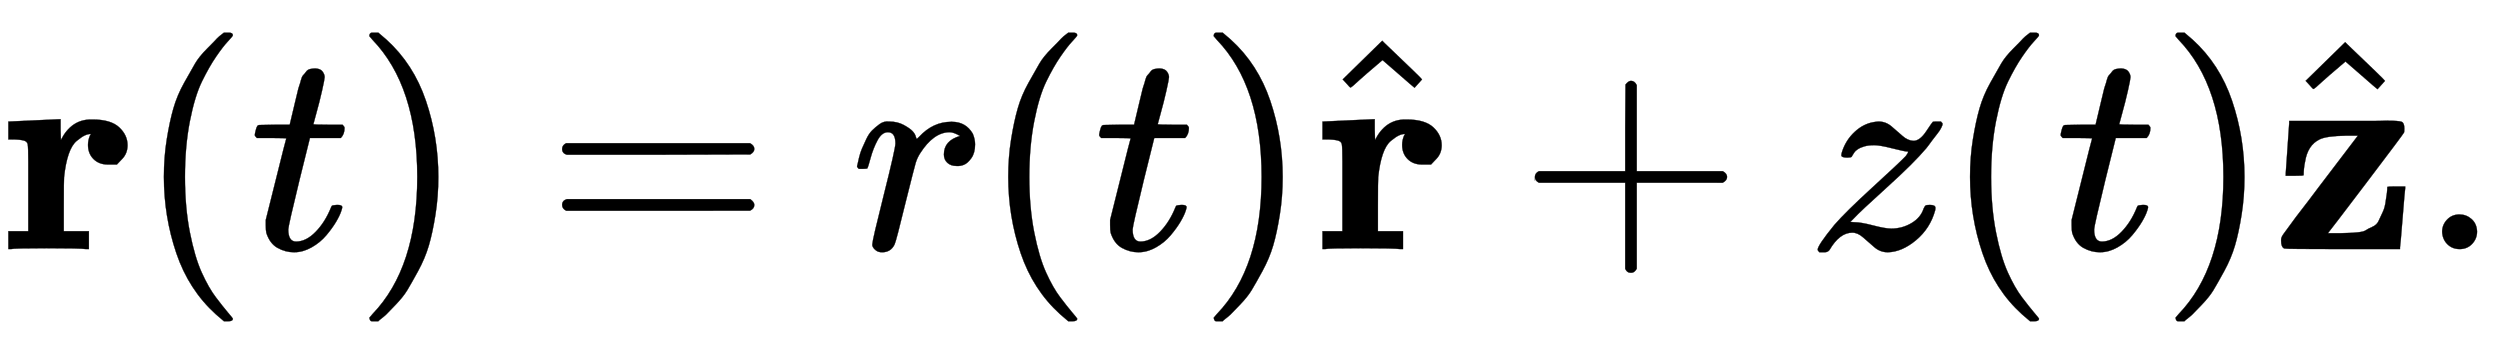 <svg xmlns:xlink="http://www.w3.org/1999/xlink" width="20.122ex" height="2.843ex" style="vertical-align: -0.838ex;" viewBox="0 -863.1 8663.5 1223.9" role="img" focusable="false" xmlns="http://www.w3.org/2000/svg" aria-labelledby="MathJax-SVG-1-Title"><title id="MathJax-SVG-1-Title">{\displaystyle \mathbf {r} (t)=r(t){\hat {\mathbf {r} }}+z(t){\hat {\mathbf {z} }}.}</title><defs aria-hidden="true"><path stroke-width="1" id="E1-MJMAINB-72" d="M405 293t-31 0-50 19-19 49q0 17 7 33 3 3 3 5-10 0-21-5t-28-19-28-46-16-80q-1-8-1-1e2V62h87V0H298Q280 3 161 3 47 3 38 0H29V62H98V210v93q0 50-2 60T83 376q-14 4-41 4H29v62h3l86 4q86 4 87 4h5V414l1-36q36 71 104 71h6q63 0 92-27t29-62q0-28-18-47z"/><path stroke-width="1" id="E1-MJMAIN-28" d="M94 250q0 69 10 131t23 107 37 88 38 67 42 52 33 34 25 21h13 4q14 0 14-9 0-3-17-21t-41-53-49-86-42-138-17-193T184 58 225-81t49-86 42-53 17-21q0-9-15-9h-3-13l-28 24Q180-141 137-14T94 250z"/><path stroke-width="1" id="E1-MJMATHI-74" d="M26 385q-7 7-7 10 0 4 3 16t5 14q2 5 9 5t51 1h53l19 80q3 11 7 29t7 26 6 20 8 17 10 12 14 9 18 2q18-1 25-11t7-19q0-7-9-47t-20-79l-10-37q0-2 50-2h51q7-7 7-11 0-22-13-35H210L174 240Q135 80 135 68q0-42 27-42 35 0 68 34t53 84q2 6 5 7t15 2h4q15 0 15-8 0-3-3-12-5-16-18-38T267 48 216 6 155-11Q125-11 98 4T59 56q-2 8-2 27v18L92 241q35 141 36 142 0 2-51 2H26z"/><path stroke-width="1" id="E1-MJMAIN-29" d="M60 749l4 1q5 0 10 0H86l28-24q94-85 137-212t43-264q0-68-10-131T261 12 224-76t-38-67-41-51-32-33-23-19q-3-3-4-4H74q-8 0-11 0t-5 3-3 9q1 1 11 13Q221-64 221 250T66 725q-10 12-11 13 0 8 5 11z"/><path stroke-width="1" id="E1-MJMAIN-3D" d="M56 347q0 13 14 20H707q15-8 15-20 0-11-14-19l-318-1H72q-16 5-16 20zm0-194q0 15 16 20H708q14-10 14-20 0-13-15-20H70q-14 7-14 20z"/><path stroke-width="1" id="E1-MJMATHI-72" d="M21 287q1 3 2 8t5 22 10 31 15 33 20 30 26 22 33 9q29 0 51-12t31-22 11-20q2-6 3-6t8 7q48 52 111 52h3q48 0 72-41 8-19 8-37 0-30-13-48t-26-23-25-4q-20 0-32 11t-12 29q0 48 56 64-22 13-36 13-56 0-103-74-10-16-15-33T190 165Q156 25 151 16q-13-27-43-27-13 0-21 6T76 7 74 17q0 13 40 172t40 177q0 39-26 39-21 0-36-28T68 316 57 280q-2-2-16-2H27q-6 6-6 9z"/><path stroke-width="1" id="E1-MJMAIN-5E" d="M112 560 249 694l8-8Q387 562 387 560l-26-29q-2 1-58 50l-53 46-55-47q-13-11-26-23t-21-19l-8-6q-2-2-15 14l-13 14z"/><path stroke-width="1" id="E1-MJMAIN-2B" d="M56 237t0 13 14 20H369V420l1 150q10 13 19 13 13 0 20-15V270H707q15-8 15-20t-15-20H409V-68q-8-14-18-14h-2-2q-12 0-18 14V230H70q-14 7-14 20z"/><path stroke-width="1" id="E1-MJMATHI-7A" d="M347 338q-10 0-53 11t-63 11-34-4-23-10-12-11-7-11l-2-4q-3-3-15-3-21 0-21 8 0 5 3 14 13 39 43 67t66 34q12 2 17 2 25 0 45-17t38-33 38-17q22 0 44 33t23 33q1 1 15 1h13q6-6 6-8 0-4-5-14t-14-21-17-22-14-19l-7-9q-43-51-136-135T160 106L148 94l15-1q22 0 64-11t63-11q38 0 70 19t42 50q4 9 7 11t15 2q19 0 19-10 0-5-1-9-17-62-66-103T278-11q-26 0-46 17T193 40 155 57Q111 57 76-3q-6-8-17-8H54 41q-6 6-6 9 0 15 58 86 39 45 132 130T340 322q12 16 7 16z"/><path stroke-width="1" id="E1-MJMAINB-7A" d="M48 262q0 2 6 87t6 87v8H252q37 0 84 0t58 1q47 0 56-4t9-23q0-12-1-14-2-5-131-175T194 55h43q23 1 31 1t29 2 28 7 23 12 22 21 14 30 11 42q5 27 5 46 0 1 31 1h31v-6q-1-3-9-103T444 6V0H245Q46 0 43 2 32 7 32 28v5q0 8 8 19t44 60q45 58 80 105L298 393H256q-67-1-91-13-41-20-50-77-5-23-5-47 0-2-31-2H48v8z"/><path stroke-width="1" id="E1-MJMAIN-2E" d="M78 60q0 24 17 42t43 18q24 0 42-16t19-43q0-25-17-43T139 0 96 17 78 60z"/></defs><g stroke="currentcolor" fill="currentcolor" stroke-width="0" transform="matrix(1 0 0 -1 0 0)" aria-hidden="true"><use xlink:href="#E1-MJMAINB-72" x="0" y="0"/><use xlink:href="#E1-MJMAIN-28" x="474" y="0"/><use xlink:href="#E1-MJMATHI-74" x="864" y="0"/><use xlink:href="#E1-MJMAIN-29" x="1225" y="0"/><use xlink:href="#E1-MJMAIN-3D" x="1892" y="0"/><use xlink:href="#E1-MJMATHI-72" x="2949" y="0"/><use xlink:href="#E1-MJMAIN-28" x="3400" y="0"/><use xlink:href="#E1-MJMATHI-74" x="3790" y="0"/><use xlink:href="#E1-MJMAIN-29" x="4151" y="0"/><g transform="translate(4541,0)"><use xlink:href="#E1-MJMAINB-72" x="13" y="0"/><use xlink:href="#E1-MJMAIN-5E" x="0" y="28"/></g><use xlink:href="#E1-MJMAIN-2B" x="5263" y="0"/><use xlink:href="#E1-MJMATHI-7A" x="6264" y="0"/><use xlink:href="#E1-MJMAIN-28" x="6733" y="0"/><use xlink:href="#E1-MJMATHI-74" x="7122" y="0"/><use xlink:href="#E1-MJMAIN-29" x="7484" y="0"/><g transform="translate(7873,0)"><use xlink:href="#E1-MJMAINB-7A" x="0" y="0"/><use xlink:href="#E1-MJMAIN-5E" x="5" y="23"/></g><use xlink:href="#E1-MJMAIN-2E" x="8385" y="0"/></g></svg>